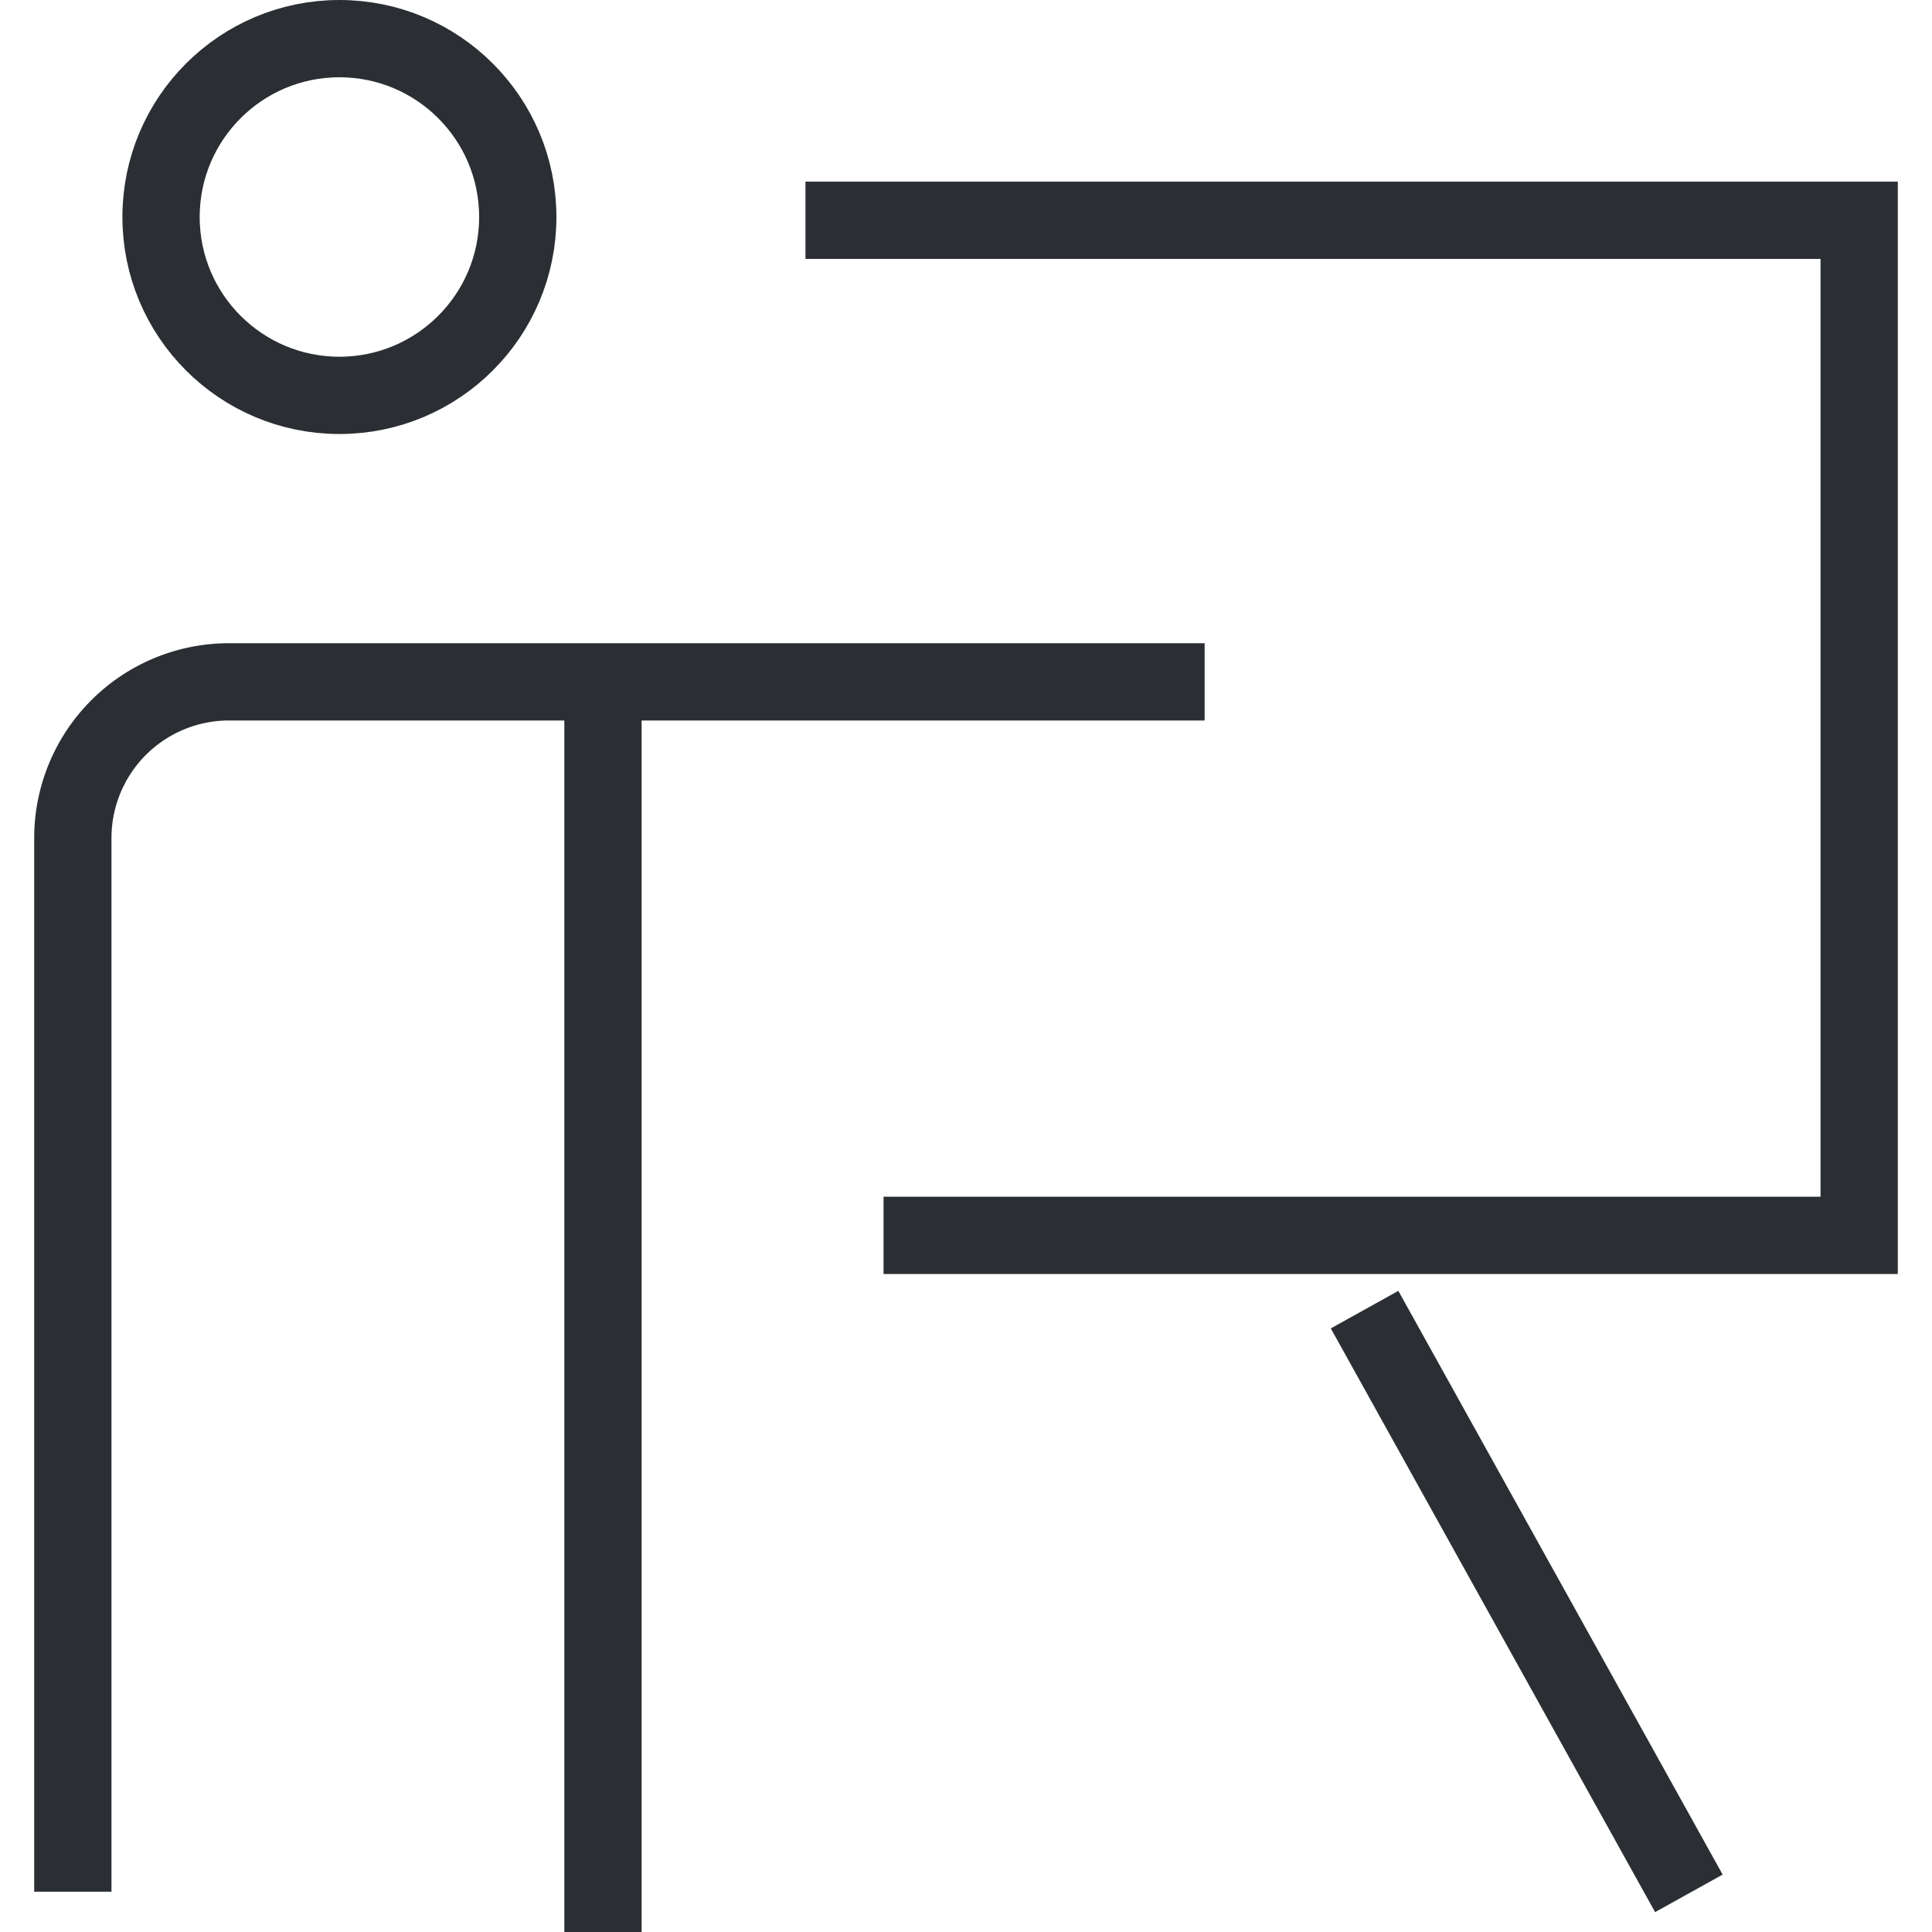 <svg xmlns="http://www.w3.org/2000/svg" xmlns:xlink="http://www.w3.org/1999/xlink" width="50" height="50" viewBox="0 0 50 50">
  <defs>
    <clipPath id="clip-Training_and_Development">
      <rect width="50" height="50"/>
    </clipPath>
  </defs>
  <g id="Training_and_Development" data-name="Training and Development" clip-path="url(#clip-Training_and_Development)">
    <rect width="50" height="50" fill="rgba(255,255,255,0)"/>
    <g id="presentation" transform="translate(1.885 1)">
      <line id="Line_411" data-name="Line 411" y1="31.053" transform="translate(13.72 16.947)" fill="none" stroke="#2b2f33" stroke-linecap="square" stroke-miterlimit="10" stroke-width="2"/>
      <circle id="Ellipse_1299" data-name="Ellipse 1299" cx="4.616" cy="4.616" r="4.616" transform="translate(2.283 0)" fill="none" stroke="#2b2f33" stroke-linecap="square" stroke-miterlimit="10" stroke-width="2"/>
      <path id="Path_48669" data-name="Path 48669" d="M1,38.312V12.042A4.042,4.042,0,0,1,5.042,8H29.291" transform="translate(-1 8.646)" fill="none" stroke="#2b2f33" stroke-linecap="square" stroke-miterlimit="10" stroke-width="2"/>
      <path id="Path_48670" data-name="Path 48670" d="M10,3H36.27V29.27H12.021" transform="translate(9.96 1.701)" fill="none" stroke="#2b2f33" stroke-linecap="square" stroke-miterlimit="10" stroke-width="2"/>
      <line id="Line_412" data-name="Line 412" x2="8.393" y2="15.107" transform="translate(33.43 32.893)" fill="none" stroke="#2b2f33" stroke-miterlimit="10" stroke-width="2"/>
    </g>
  </g>
</svg>
